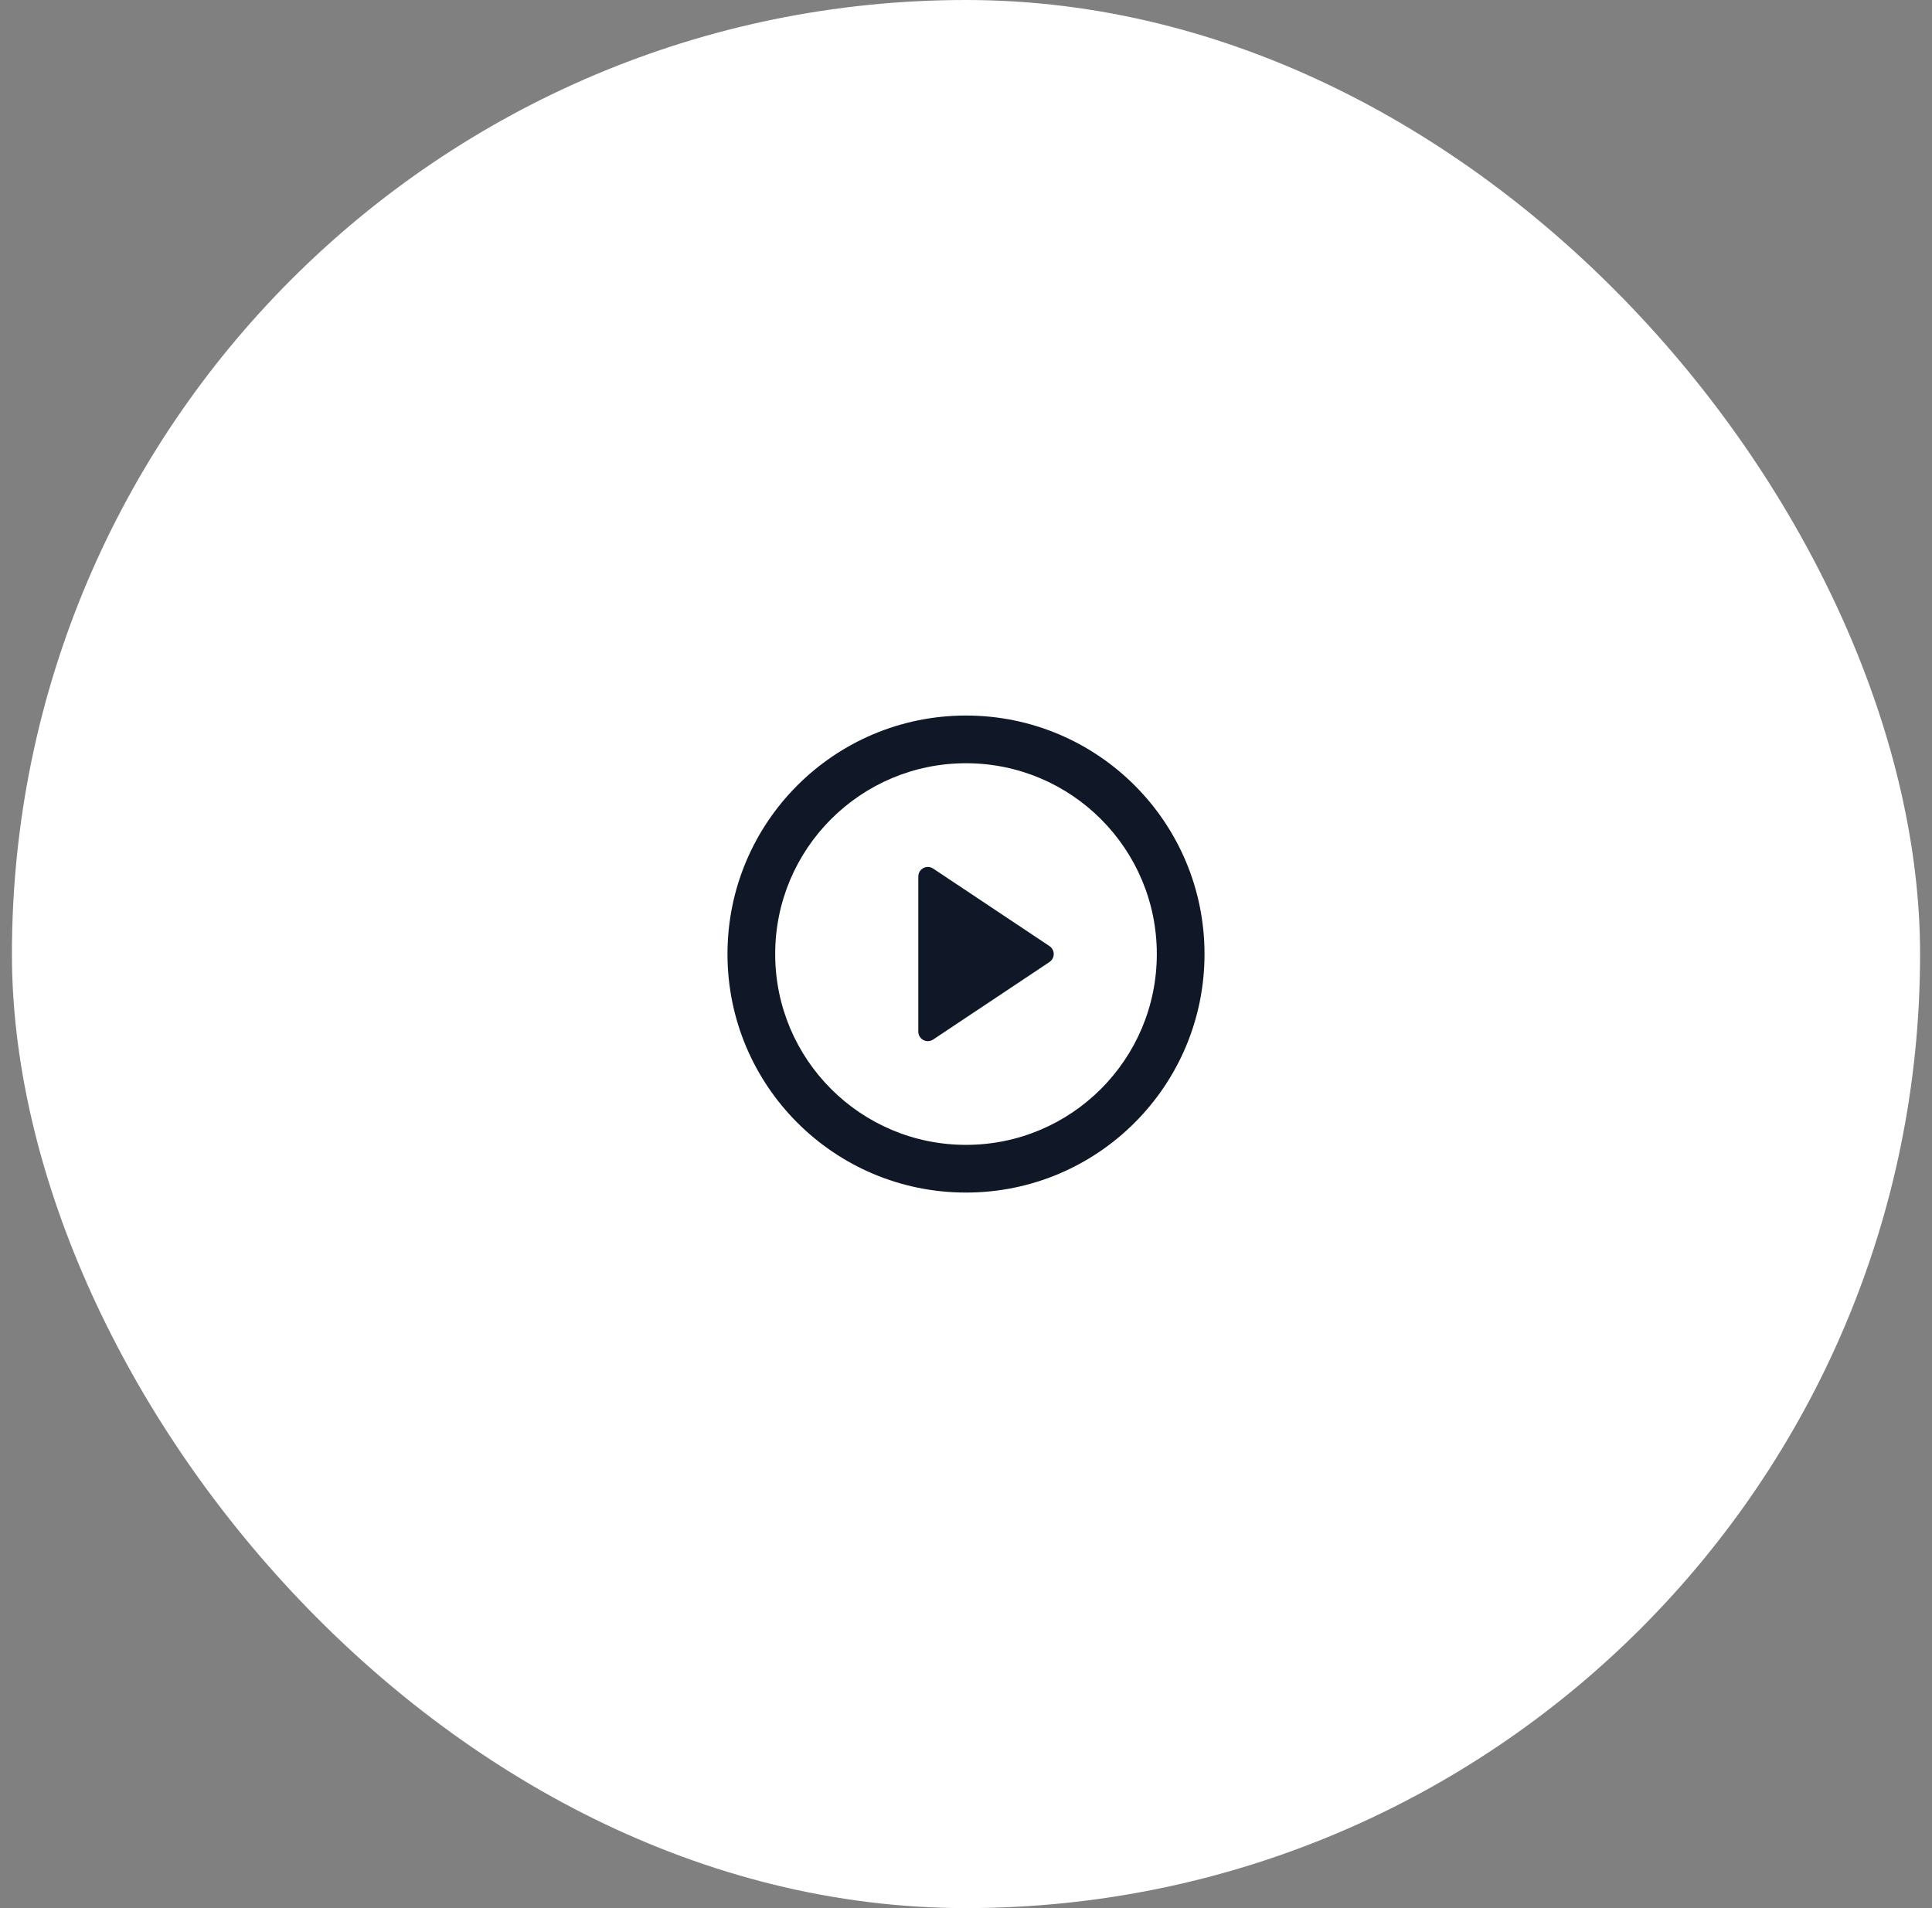 <svg width="81" height="80" viewBox="0 0 81 80" fill="none" xmlns="http://www.w3.org/2000/svg">
  <rect x="0" y="0" width="81" height="80" fill="#808080" stroke="none"/>
  <rect x="0.5" width="80" height="80" rx="40" fill="white"/>
  <path d="M40.5 50C34.977 50 30.5 45.523 30.5 40C30.5 34.477 34.977 30 40.5 30C46.023 30 50.5 34.477 50.5 40C50.5 45.523 46.023 50 40.5 50ZM40.5 48C44.918 48 48.5 44.418 48.5 40C48.5 35.582 44.918 32 40.5 32C36.082 32 32.5 35.582 32.5 40C32.5 44.418 36.082 48 40.5 48ZM39.122 36.415L44.001 39.667C44.185 39.79 44.234 40.038 44.112 40.222C44.082 40.266 44.045 40.303 44.001 40.333L39.122 43.585C38.938 43.708 38.69 43.658 38.567 43.474C38.523 43.409 38.5 43.332 38.5 43.253V36.747C38.5 36.526 38.679 36.347 38.9 36.347C38.979 36.347 39.056 36.371 39.122 36.415Z" fill="#101828"/>
</svg>

